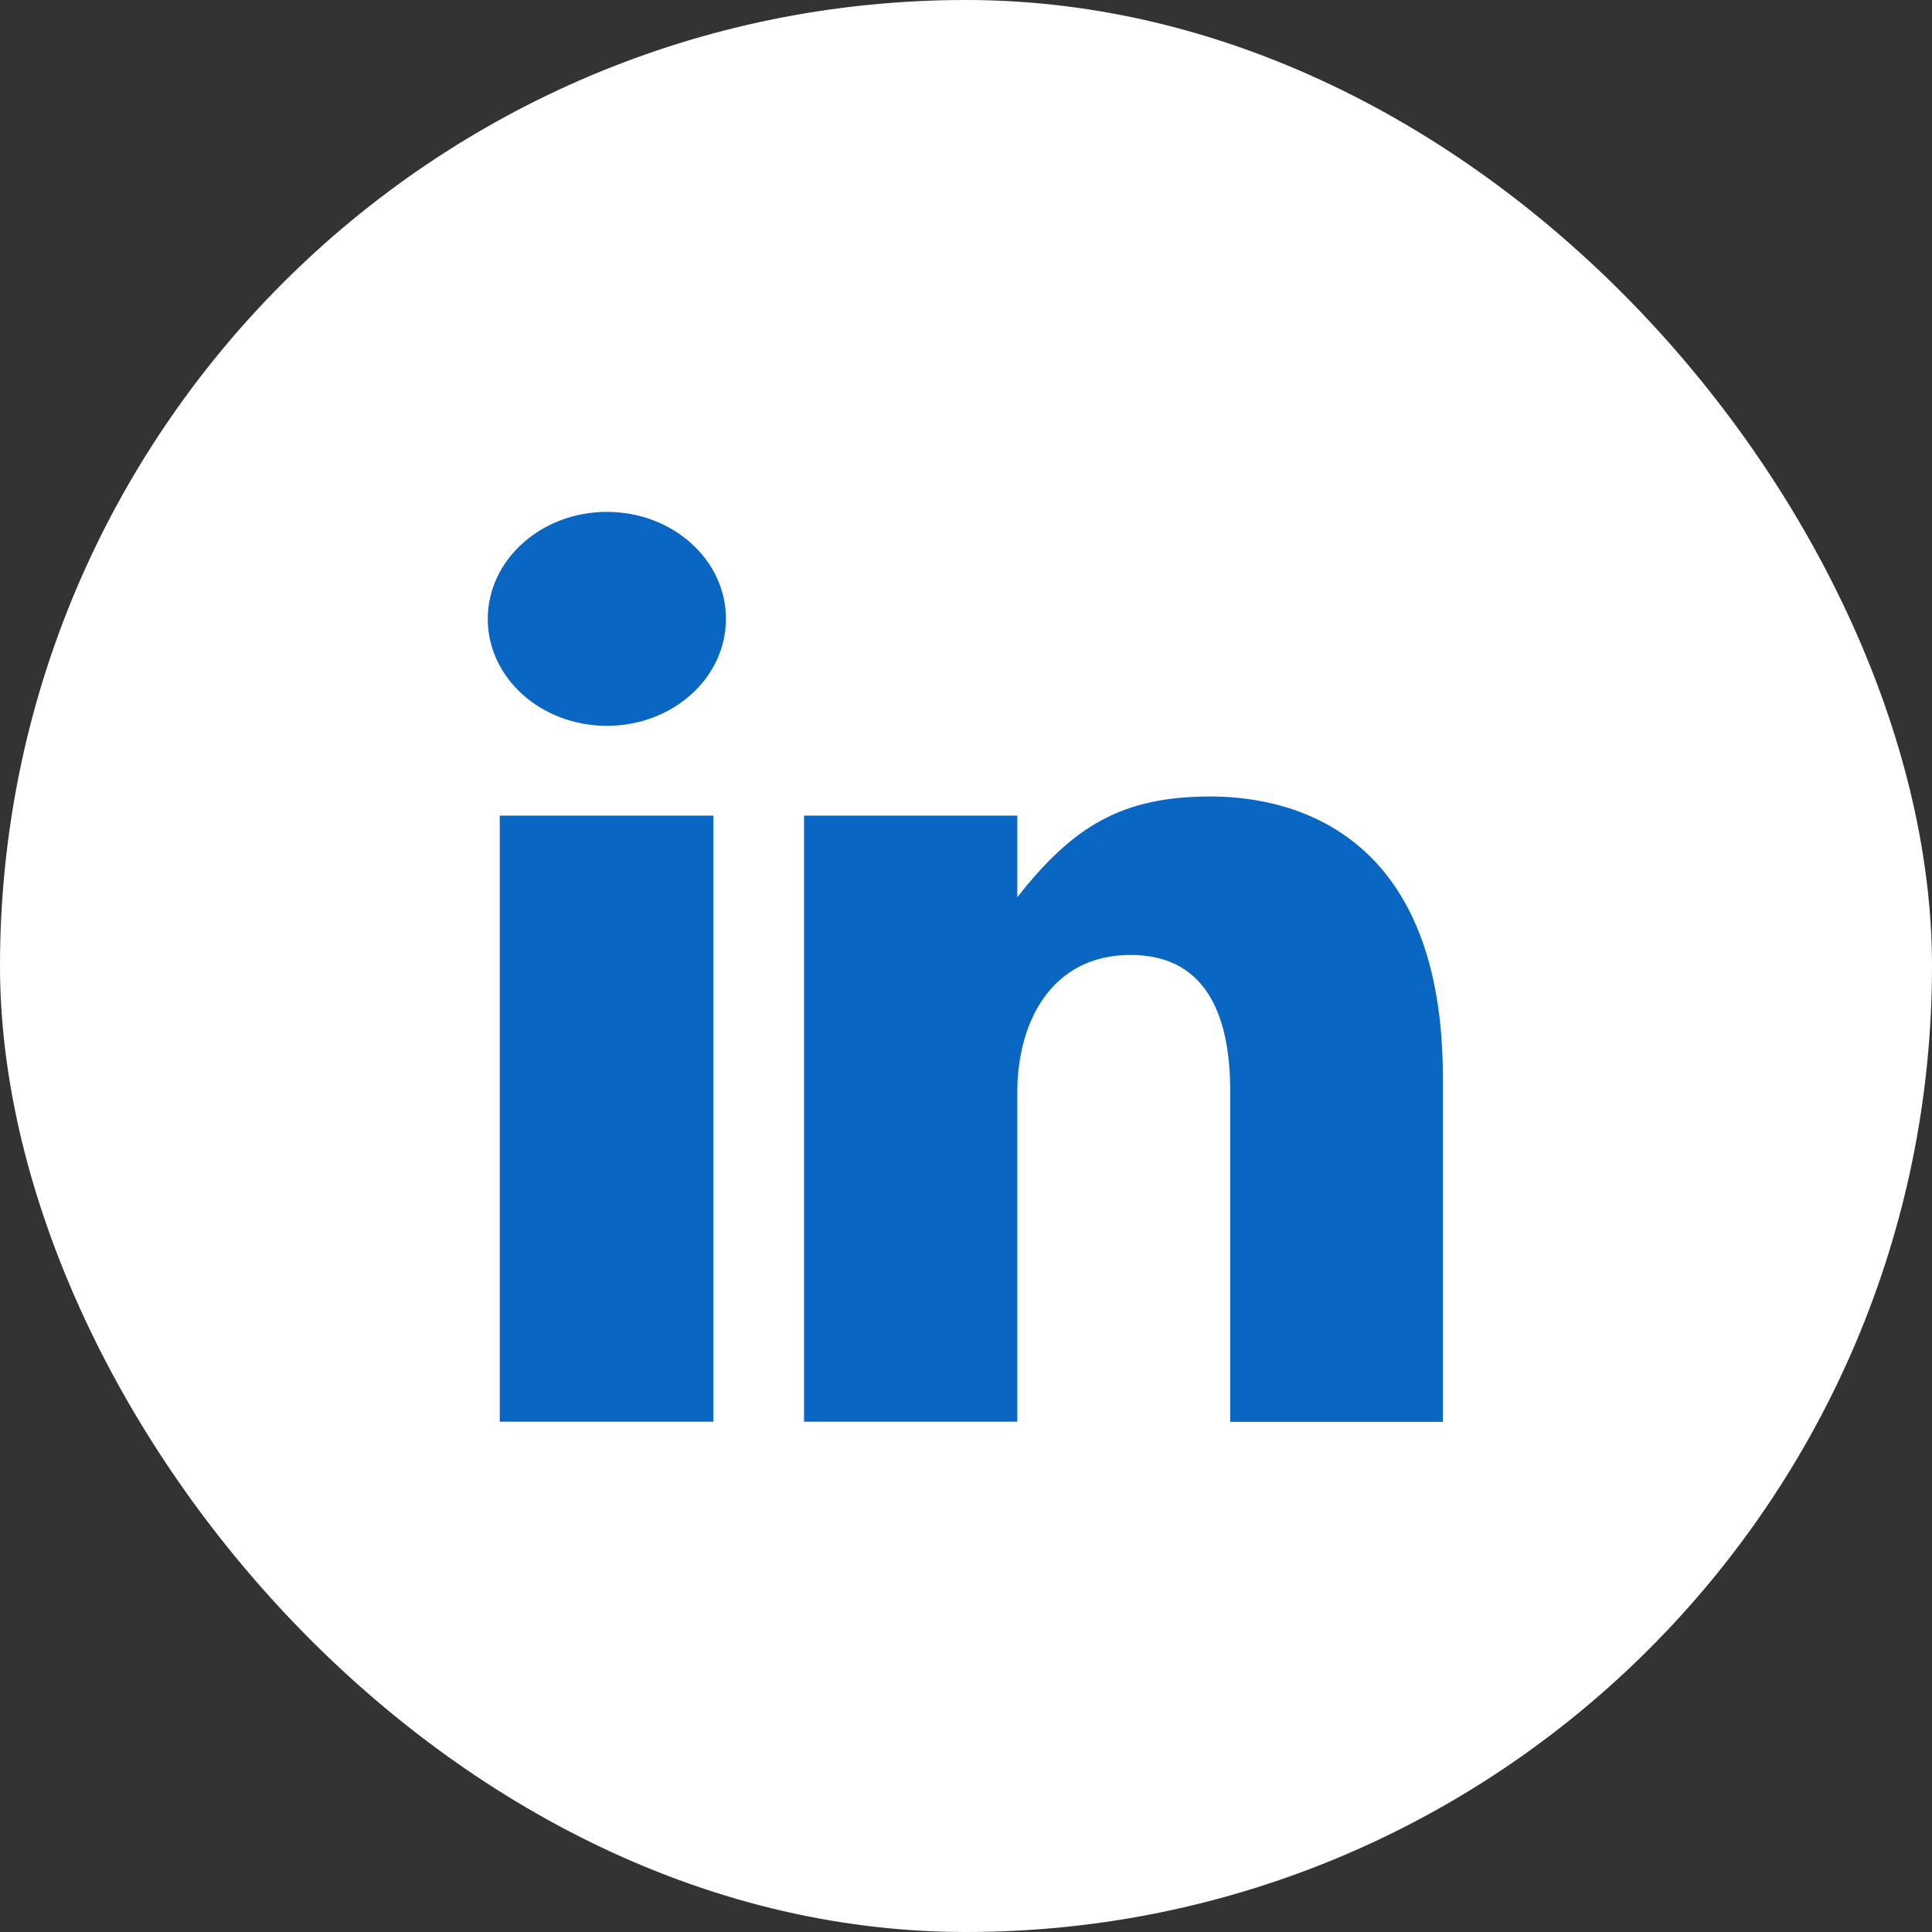 <svg width="58" height="58" viewBox="0 0 58 58" fill="none" xmlns="http://www.w3.org/2000/svg">
<rect x="0" y="0" width="58" height="58" fill="#333333" stroke="none"/>
<rect width="58" height="58" rx="29" fill="white"/>
<path d="M15.003 42.681H21.415V24.485H15.003V42.681ZM36.343 23.911C33.69 23.911 32.223 24.793 30.54 26.935V24.485H24.138V42.681H30.54V32.794C30.54 30.708 31.544 28.668 33.942 28.668C36.343 28.668 36.931 30.708 36.931 32.745V42.685H43.315V32.339C43.318 25.154 38.999 23.911 36.343 23.911ZM18.22 15.367C16.246 15.367 14.643 16.806 14.643 18.581C14.643 20.355 16.242 21.79 18.22 21.79C20.194 21.79 21.793 20.355 21.793 18.581C21.797 16.806 20.194 15.367 18.22 15.367Z" fill="#0966C3"/>
</svg>
